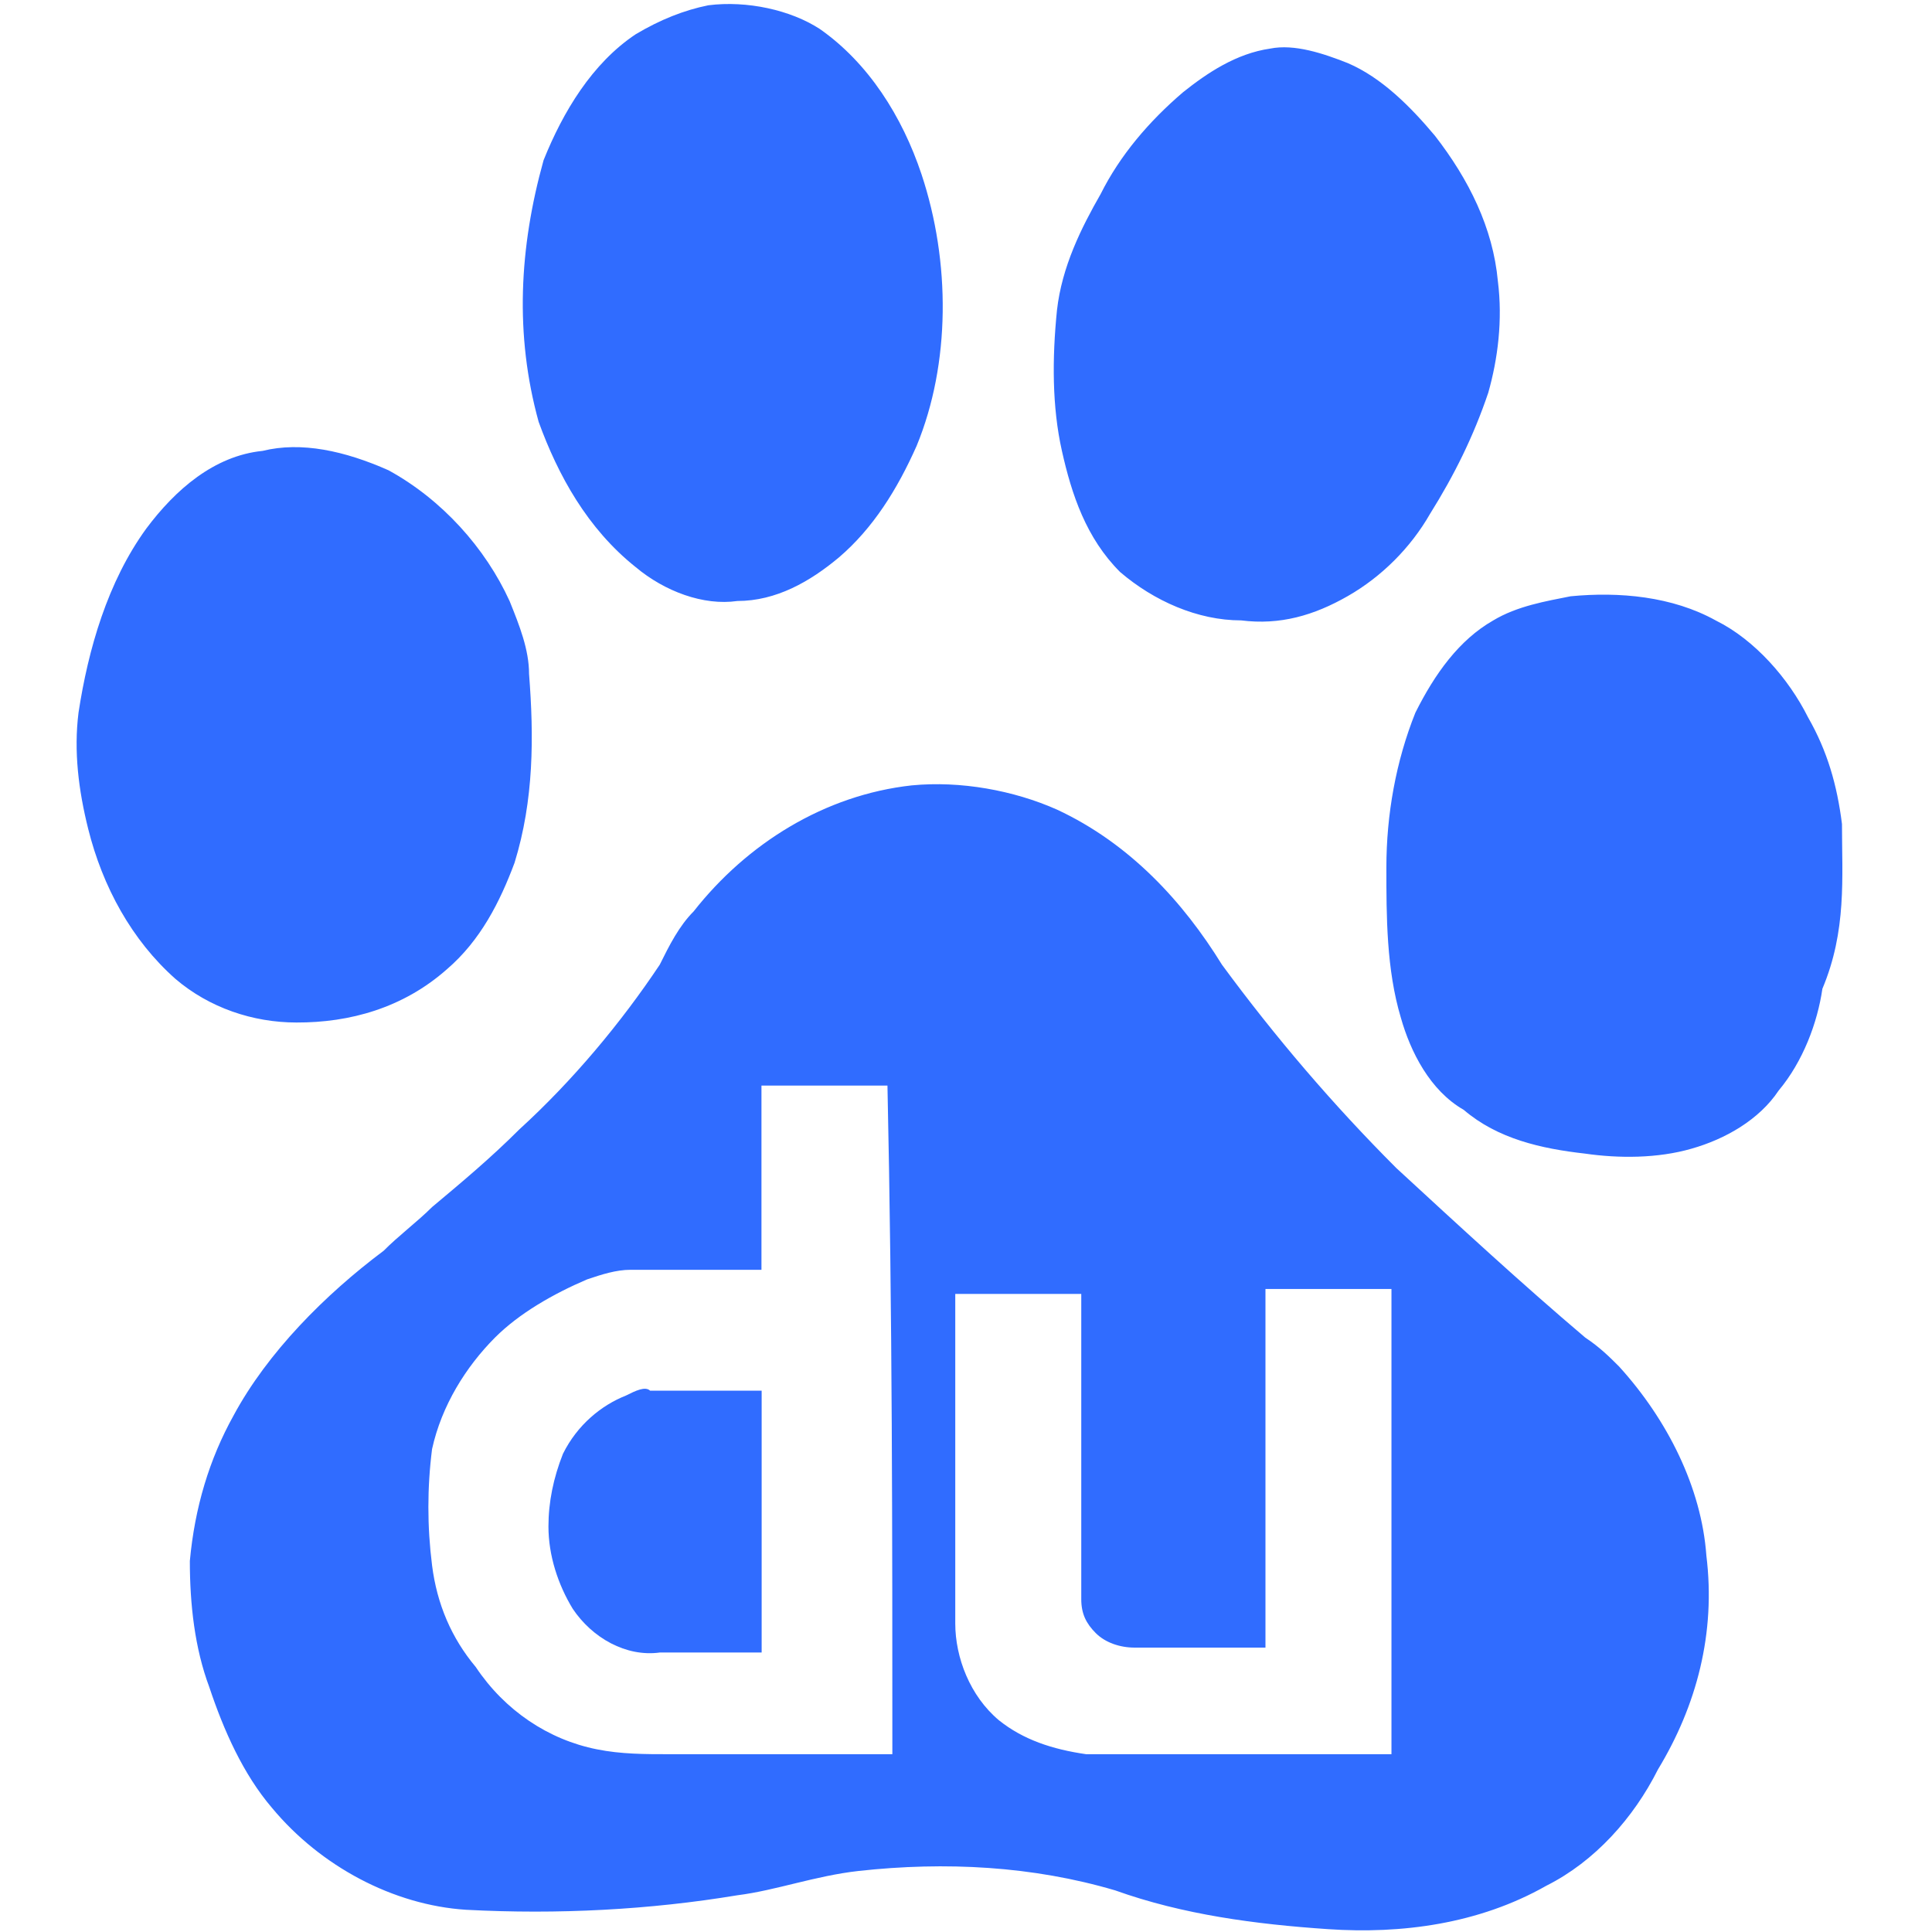 <?xml version="1.0" standalone="no"?><!DOCTYPE svg PUBLIC "-//W3C//DTD SVG 1.1//EN" "http://www.w3.org/Graphics/SVG/1.1/DTD/svg11.dtd"><svg t="1596822849023" class="icon" viewBox="0 0 1024 1024" version="1.1" xmlns="http://www.w3.org/2000/svg" p-id="2190" xmlns:xlink="http://www.w3.org/1999/xlink" width="200" height="200"><defs><style type="text/css"></style></defs><path d="M336.908 300.572c15.373 12.877 35.937 20.564 53.905 17.968 20.564 0 38.532-10.282 53.905-23.159 17.968-15.373 30.846-35.937 41.128-59.096 17.968-43.623 17.968-97.529 2.595-143.847-10.282-30.846-28.25-59.096-53.905-77.065C419.063 5.291 395.904 0.2 375.44 2.795c-12.877 2.595-25.655 7.686-38.532 15.373-23.059 15.373-38.532 41.128-48.814 66.783-12.877 46.219-15.373 92.438-2.595 138.656 10.282 28.25 25.755 56.501 51.41 76.965z m256.749 2.595c17.968 15.373 41.128 25.655 64.187 25.655 20.564 2.595 38.532-2.595 56.501-12.877s33.341-25.655 43.623-43.623c12.877-20.564 23.059-41.128 30.846-64.187 5.091-17.968 7.686-38.532 5.091-59.096-2.595-28.25-15.373-53.905-33.341-77.065-12.877-15.373-28.25-30.846-46.219-38.532-12.877-5.091-28.25-10.282-41.128-7.686-17.968 2.595-33.341 12.877-46.219 23.159-17.968 15.373-33.341 33.341-43.623 53.905-10.282 17.968-20.564 38.532-23.159 61.592-2.595 25.655-2.595 51.31 2.595 74.469 5.191 23.259 12.877 46.319 30.846 64.287z m-356.873 210.63c17.968-15.373 28.25-35.937 35.937-56.501 10.282-33.341 10.282-66.783 7.686-100.124 0-12.877-5.091-25.655-10.282-38.532-12.877-28.25-35.937-53.905-64.187-69.378-23.159-10.282-46.219-15.373-66.783-10.282-25.655 2.595-46.219 20.564-61.592 41.128-20.564 28.25-30.846 64.187-35.937 97.529-2.595 20.564 0 41.128 5.091 61.592 7.686 30.846 23.159 59.096 46.219 79.56 17.968 15.373 41.128 23.159 64.187 23.159 28.25 0.1 56.501-7.686 79.66-28.151z m739.5-77.065c-2.595-20.564-7.686-38.532-17.968-56.501-10.282-20.564-28.25-41.128-48.814-51.31-23.159-12.877-51.31-15.373-77.065-12.877-12.877 2.595-28.25 5.091-41.128 12.877-17.968 10.282-30.846 28.25-41.128 48.814-10.282 25.655-15.373 53.905-15.373 82.156 0 25.655 0 53.905 7.686 79.56 5.091 17.968 15.373 38.532 33.341 48.814 17.968 15.373 41.128 20.564 64.187 23.159 17.968 2.595 38.532 2.595 56.501-2.595 17.968-5.091 35.937-15.373 46.219-30.846 12.877-15.373 20.564-35.937 23.159-53.905 12.977-30.846 10.382-59.096 10.382-87.346z m0 0M904.41 824.451c-2.595-35.937-20.564-71.874-46.219-100.124-5.091-5.091-10.282-10.282-17.968-15.373-33.341-28.25-66.783-59.096-100.124-89.842-33.341-33.341-64.187-69.378-92.438-107.81-20.564-33.341-48.814-64.187-87.346-82.156-23.059-10.282-51.31-15.373-77.065-12.877-46.219 5.091-87.346 30.846-115.597 66.783-7.686 7.686-12.877 17.968-17.968 28.25-20.564 30.846-46.219 61.592-74.469 87.346-15.373 15.373-30.846 28.25-46.219 41.128-7.686 7.686-17.968 15.373-25.655 23.159-30.846 23.059-61.592 53.905-79.56 87.346-12.877 23.159-20.564 48.814-23.159 77.065 0 23.059 2.595 46.219 10.282 66.783 7.686 23.059 17.968 46.219 33.341 64.187 25.655 30.846 64.187 51.41 102.719 53.905 48.814 2.595 97.529 0 143.847-7.686 20.564-2.595 41.128-10.282 64.187-12.877 46.219-5.091 92.438-2.595 136.061 10.282 35.937 12.877 74.469 17.968 113.001 20.564 38.532 2.595 79.56-2.595 115.597-23.059 25.655-12.877 46.219-35.937 59.096-61.592 20.464-33.741 30.746-72.273 25.655-113.401zM472.969 929.766H354.876c-12.877 0-25.655 0-38.532-2.595-25.655-5.091-48.814-20.564-64.187-43.623-12.877-15.373-20.564-33.341-23.159-53.905-2.595-20.564-2.595-41.128 0-61.592 5.091-23.159 17.968-43.623 33.341-59.096 12.877-12.877 30.846-23.159 48.814-30.846 7.686-2.595 15.373-5.091 23.059-5.091h69.378v-97.628h66.783c2.595 120.688 2.595 238.78 2.595 354.377z m264.535 0H575.688c-17.968-2.595-33.341-7.686-46.219-17.968-15.373-12.877-23.159-33.341-23.159-51.31V685.795h66.783v161.816c0 7.686 2.595 12.877 7.686 17.968s12.877 7.686 20.564 7.686H670.721V683.199h66.783v246.567z m0 0" fill="#306CFF" p-id="2191"></path><path d="M331.717 739.7c-12.877 5.091-25.655 15.373-33.341 30.846-5.091 12.877-7.686 25.655-7.686 38.532 0 15.373 5.091 30.846 12.877 43.623 10.282 15.373 28.25 25.655 46.219 23.159h53.905v-138.756h-59.096c-2.595-2.496-7.686 0-12.877 2.595z m0 0" fill="#306CFF" p-id="2192"></path></svg>